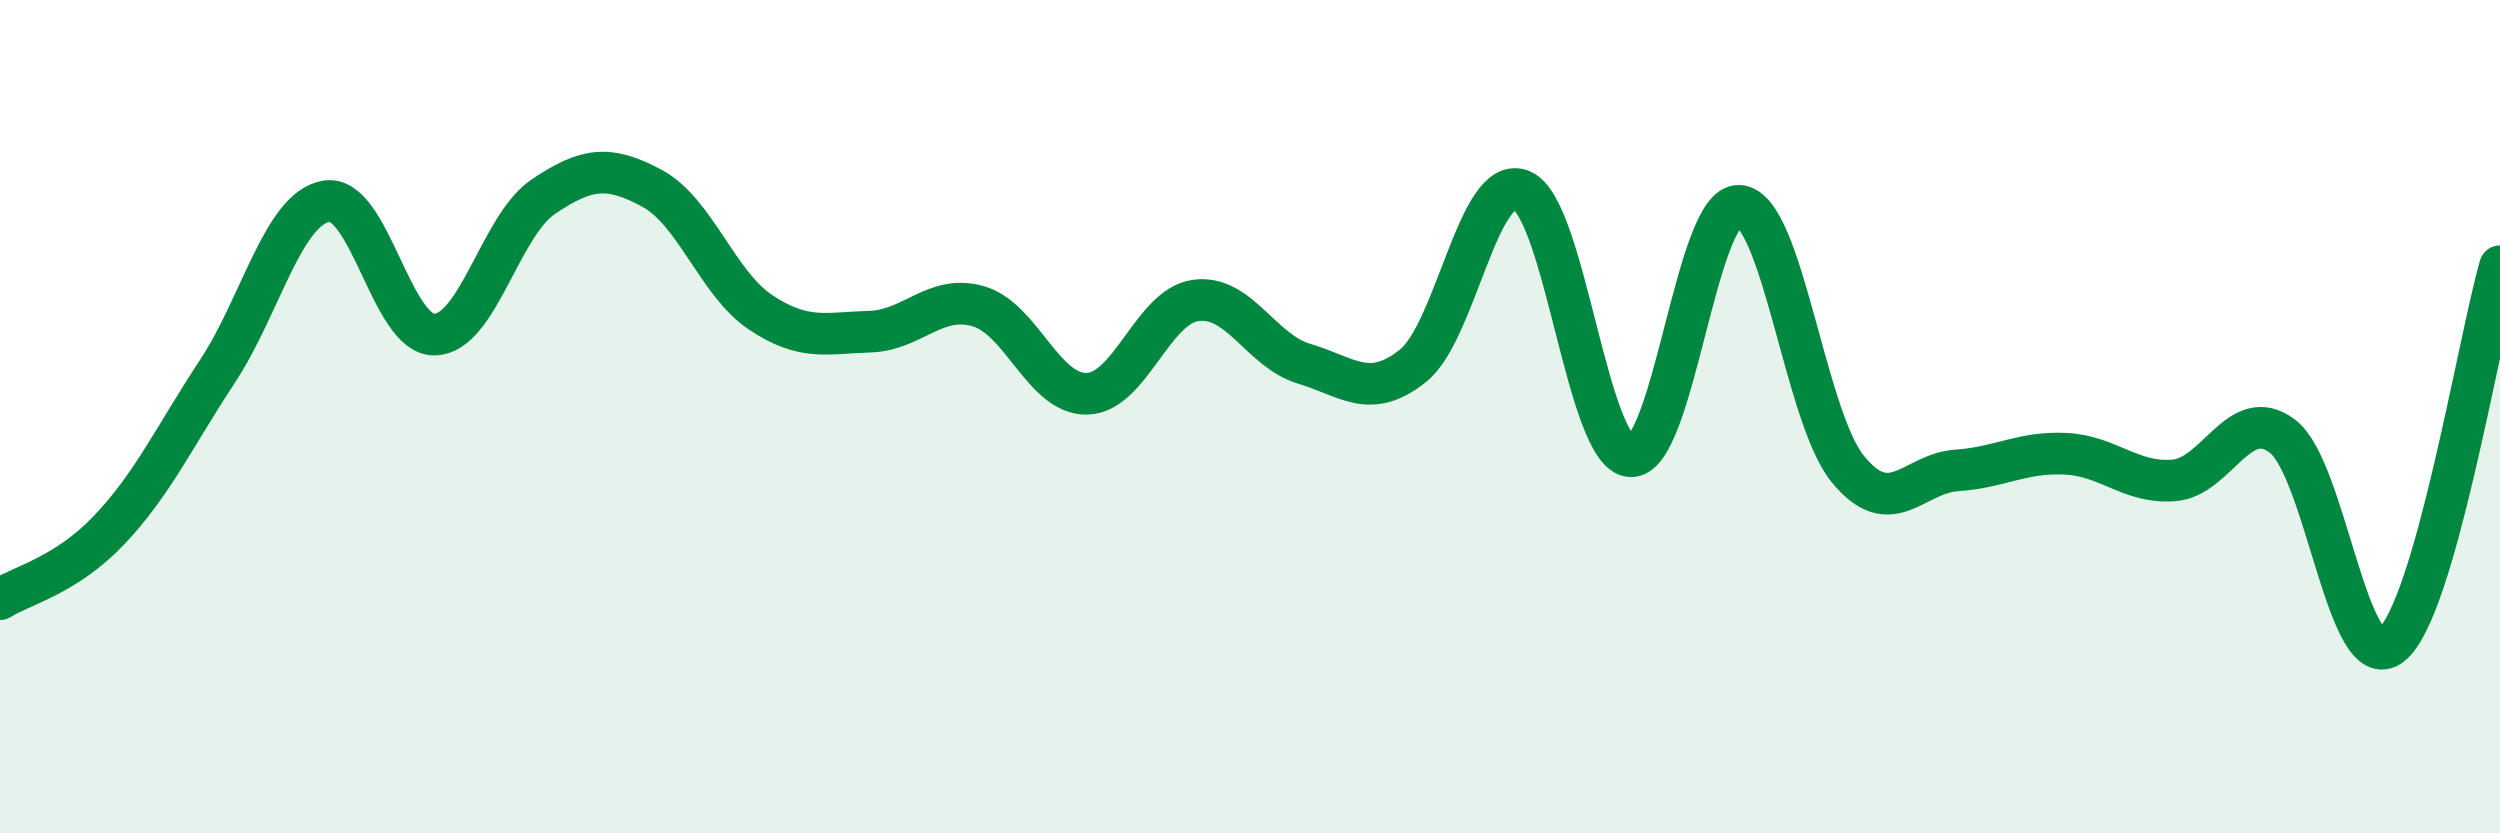 
    <svg width="60" height="20" viewBox="0 0 60 20" xmlns="http://www.w3.org/2000/svg">
      <path
        d="M 0,14.38 C 0.52,14.05 1.57,13.82 2.61,12.73 C 3.65,11.64 4.18,10.49 5.22,8.91 C 6.26,7.33 6.79,5.01 7.83,4.83 C 8.87,4.65 9.39,8.05 10.43,8.03 C 11.47,8.01 12,5.42 13.04,4.72 C 14.08,4.02 14.61,3.96 15.65,4.52 C 16.69,5.08 17.22,6.81 18.26,7.5 C 19.3,8.19 19.83,7.99 20.87,7.96 C 21.91,7.93 22.44,7.05 23.48,7.35 C 24.52,7.65 25.05,9.48 26.09,9.45 C 27.13,9.42 27.66,7.35 28.7,7.21 C 29.74,7.07 30.26,8.42 31.3,8.73 C 32.34,9.04 32.87,9.61 33.91,8.78 C 34.95,7.95 35.48,4.14 36.52,4.57 C 37.56,5 38.09,10.88 39.13,10.95 C 40.17,11.02 40.7,4.88 41.74,4.94 C 42.78,5 43.31,9.99 44.35,11.26 C 45.39,12.53 45.92,11.36 46.96,11.29 C 48,11.22 48.53,10.84 49.57,10.89 C 50.61,10.94 51.13,11.61 52.17,11.53 C 53.21,11.45 53.74,9.68 54.78,10.47 C 55.82,11.26 56.35,16.3 57.39,15.48 C 58.43,14.66 59.48,8.21 60,6.39L60 20L0 20Z"
        fill="#008740"
        opacity="0.1"
        stroke-linecap="round"
        stroke-linejoin="round"
      />
      <path
        d="M 0,14.38 C 0.52,14.05 1.57,13.82 2.61,12.73 C 3.65,11.64 4.18,10.49 5.22,8.91 C 6.26,7.33 6.79,5.01 7.83,4.83 C 8.87,4.65 9.39,8.05 10.43,8.03 C 11.47,8.01 12,5.42 13.04,4.72 C 14.08,4.02 14.61,3.96 15.65,4.52 C 16.69,5.08 17.22,6.81 18.26,7.5 C 19.3,8.19 19.83,7.99 20.87,7.96 C 21.91,7.93 22.44,7.05 23.48,7.35 C 24.52,7.65 25.05,9.48 26.09,9.45 C 27.13,9.42 27.66,7.35 28.7,7.21 C 29.74,7.07 30.26,8.42 31.3,8.73 C 32.34,9.04 32.87,9.61 33.91,8.78 C 34.95,7.95 35.48,4.14 36.52,4.57 C 37.56,5 38.09,10.88 39.13,10.95 C 40.17,11.02 40.7,4.88 41.74,4.94 C 42.78,5 43.31,9.99 44.35,11.26 C 45.39,12.53 45.92,11.36 46.96,11.29 C 48,11.22 48.53,10.84 49.57,10.89 C 50.61,10.94 51.13,11.61 52.17,11.53 C 53.21,11.45 53.74,9.68 54.78,10.47 C 55.82,11.26 56.35,16.3 57.39,15.48 C 58.43,14.66 59.48,8.21 60,6.39"
        stroke="#008740"
        stroke-width="1"
        fill="none"
        stroke-linecap="round"
        stroke-linejoin="round"
      />
    </svg>
  